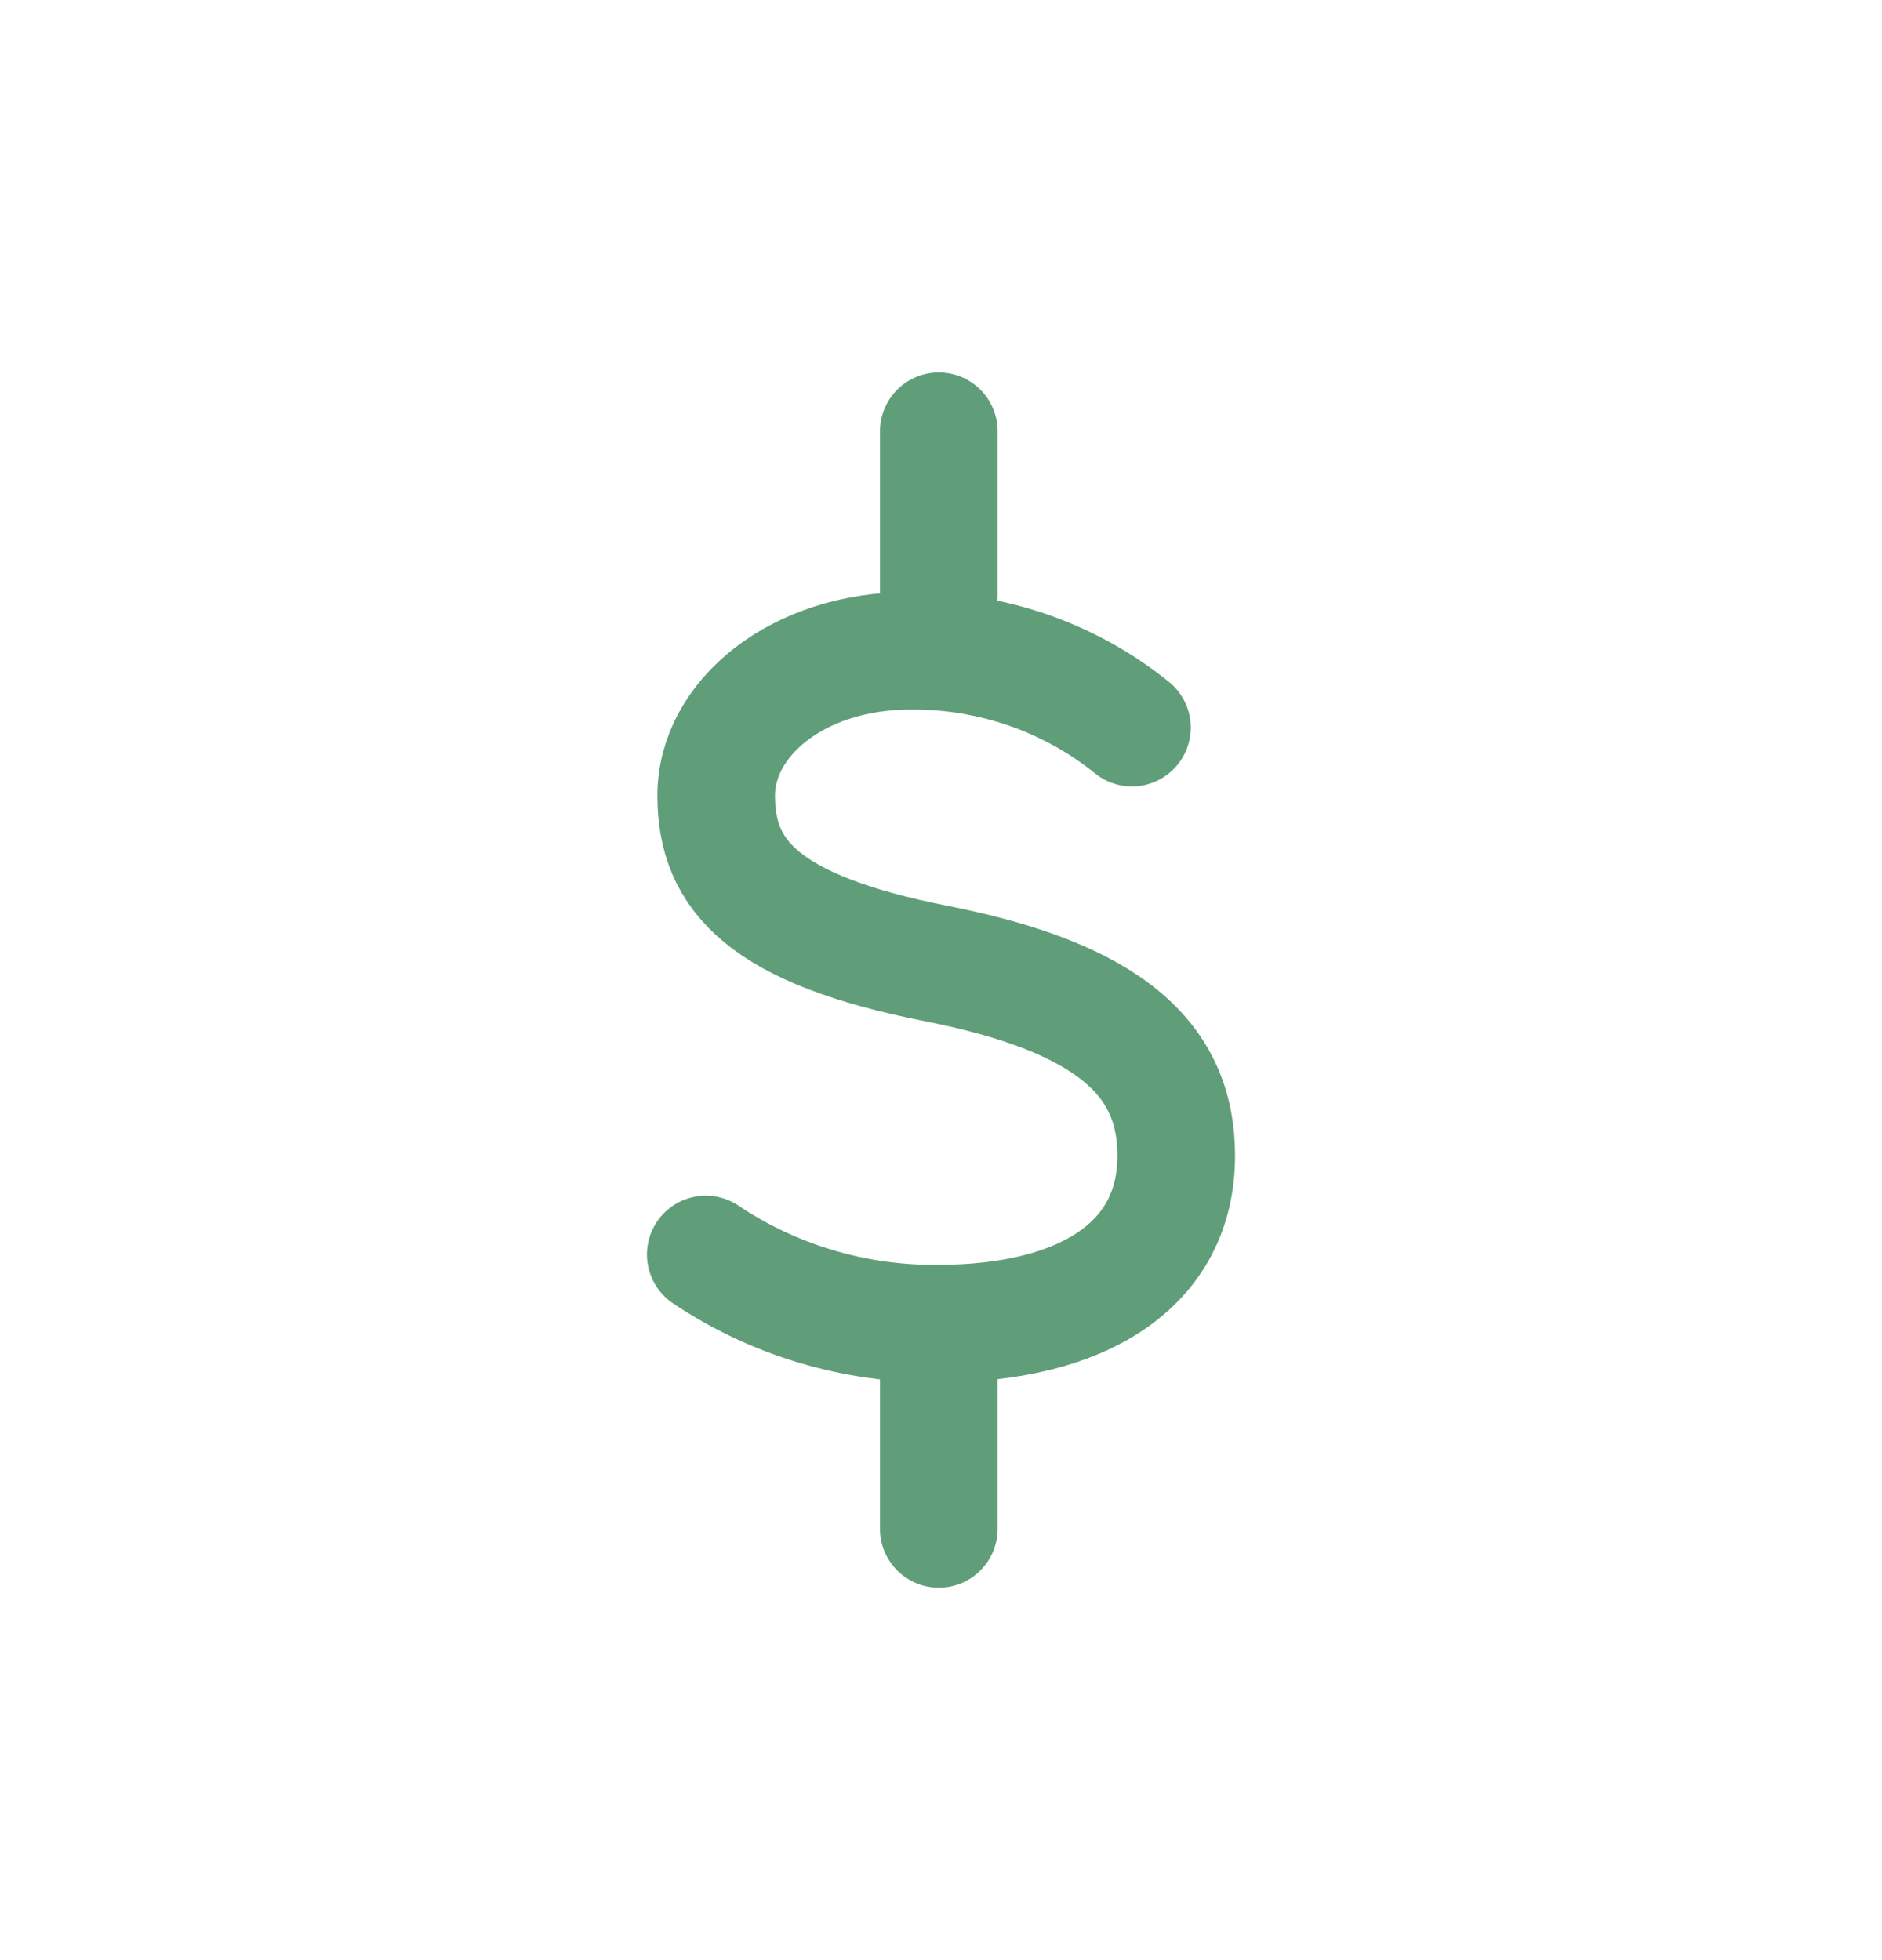 <?xml version="1.0" encoding="UTF-8"?> <svg xmlns="http://www.w3.org/2000/svg" width="24" height="25" viewBox="0 0 24 25" fill="none"><path d="M14.435 9.28C13.644 8.64 12.643 8.292 11.61 8.3C10.162 8.3 9.133 9.168 9.133 10.148C9.133 11.17 9.742 11.856 11.944 12.29C14.145 12.724 15 13.508 15 14.74C15 16.14 13.798 16.882 11.958 16.882C10.895 16.892 9.862 16.579 9 16" stroke="#609E7A" stroke-width="1.5" stroke-linecap="round" stroke-linejoin="round"></path><path d="M11.972 17.4V19.5M11.972 5.5V7.6" stroke="#609E7A" stroke-width="1.5" stroke-linecap="round" stroke-linejoin="round"></path></svg> 